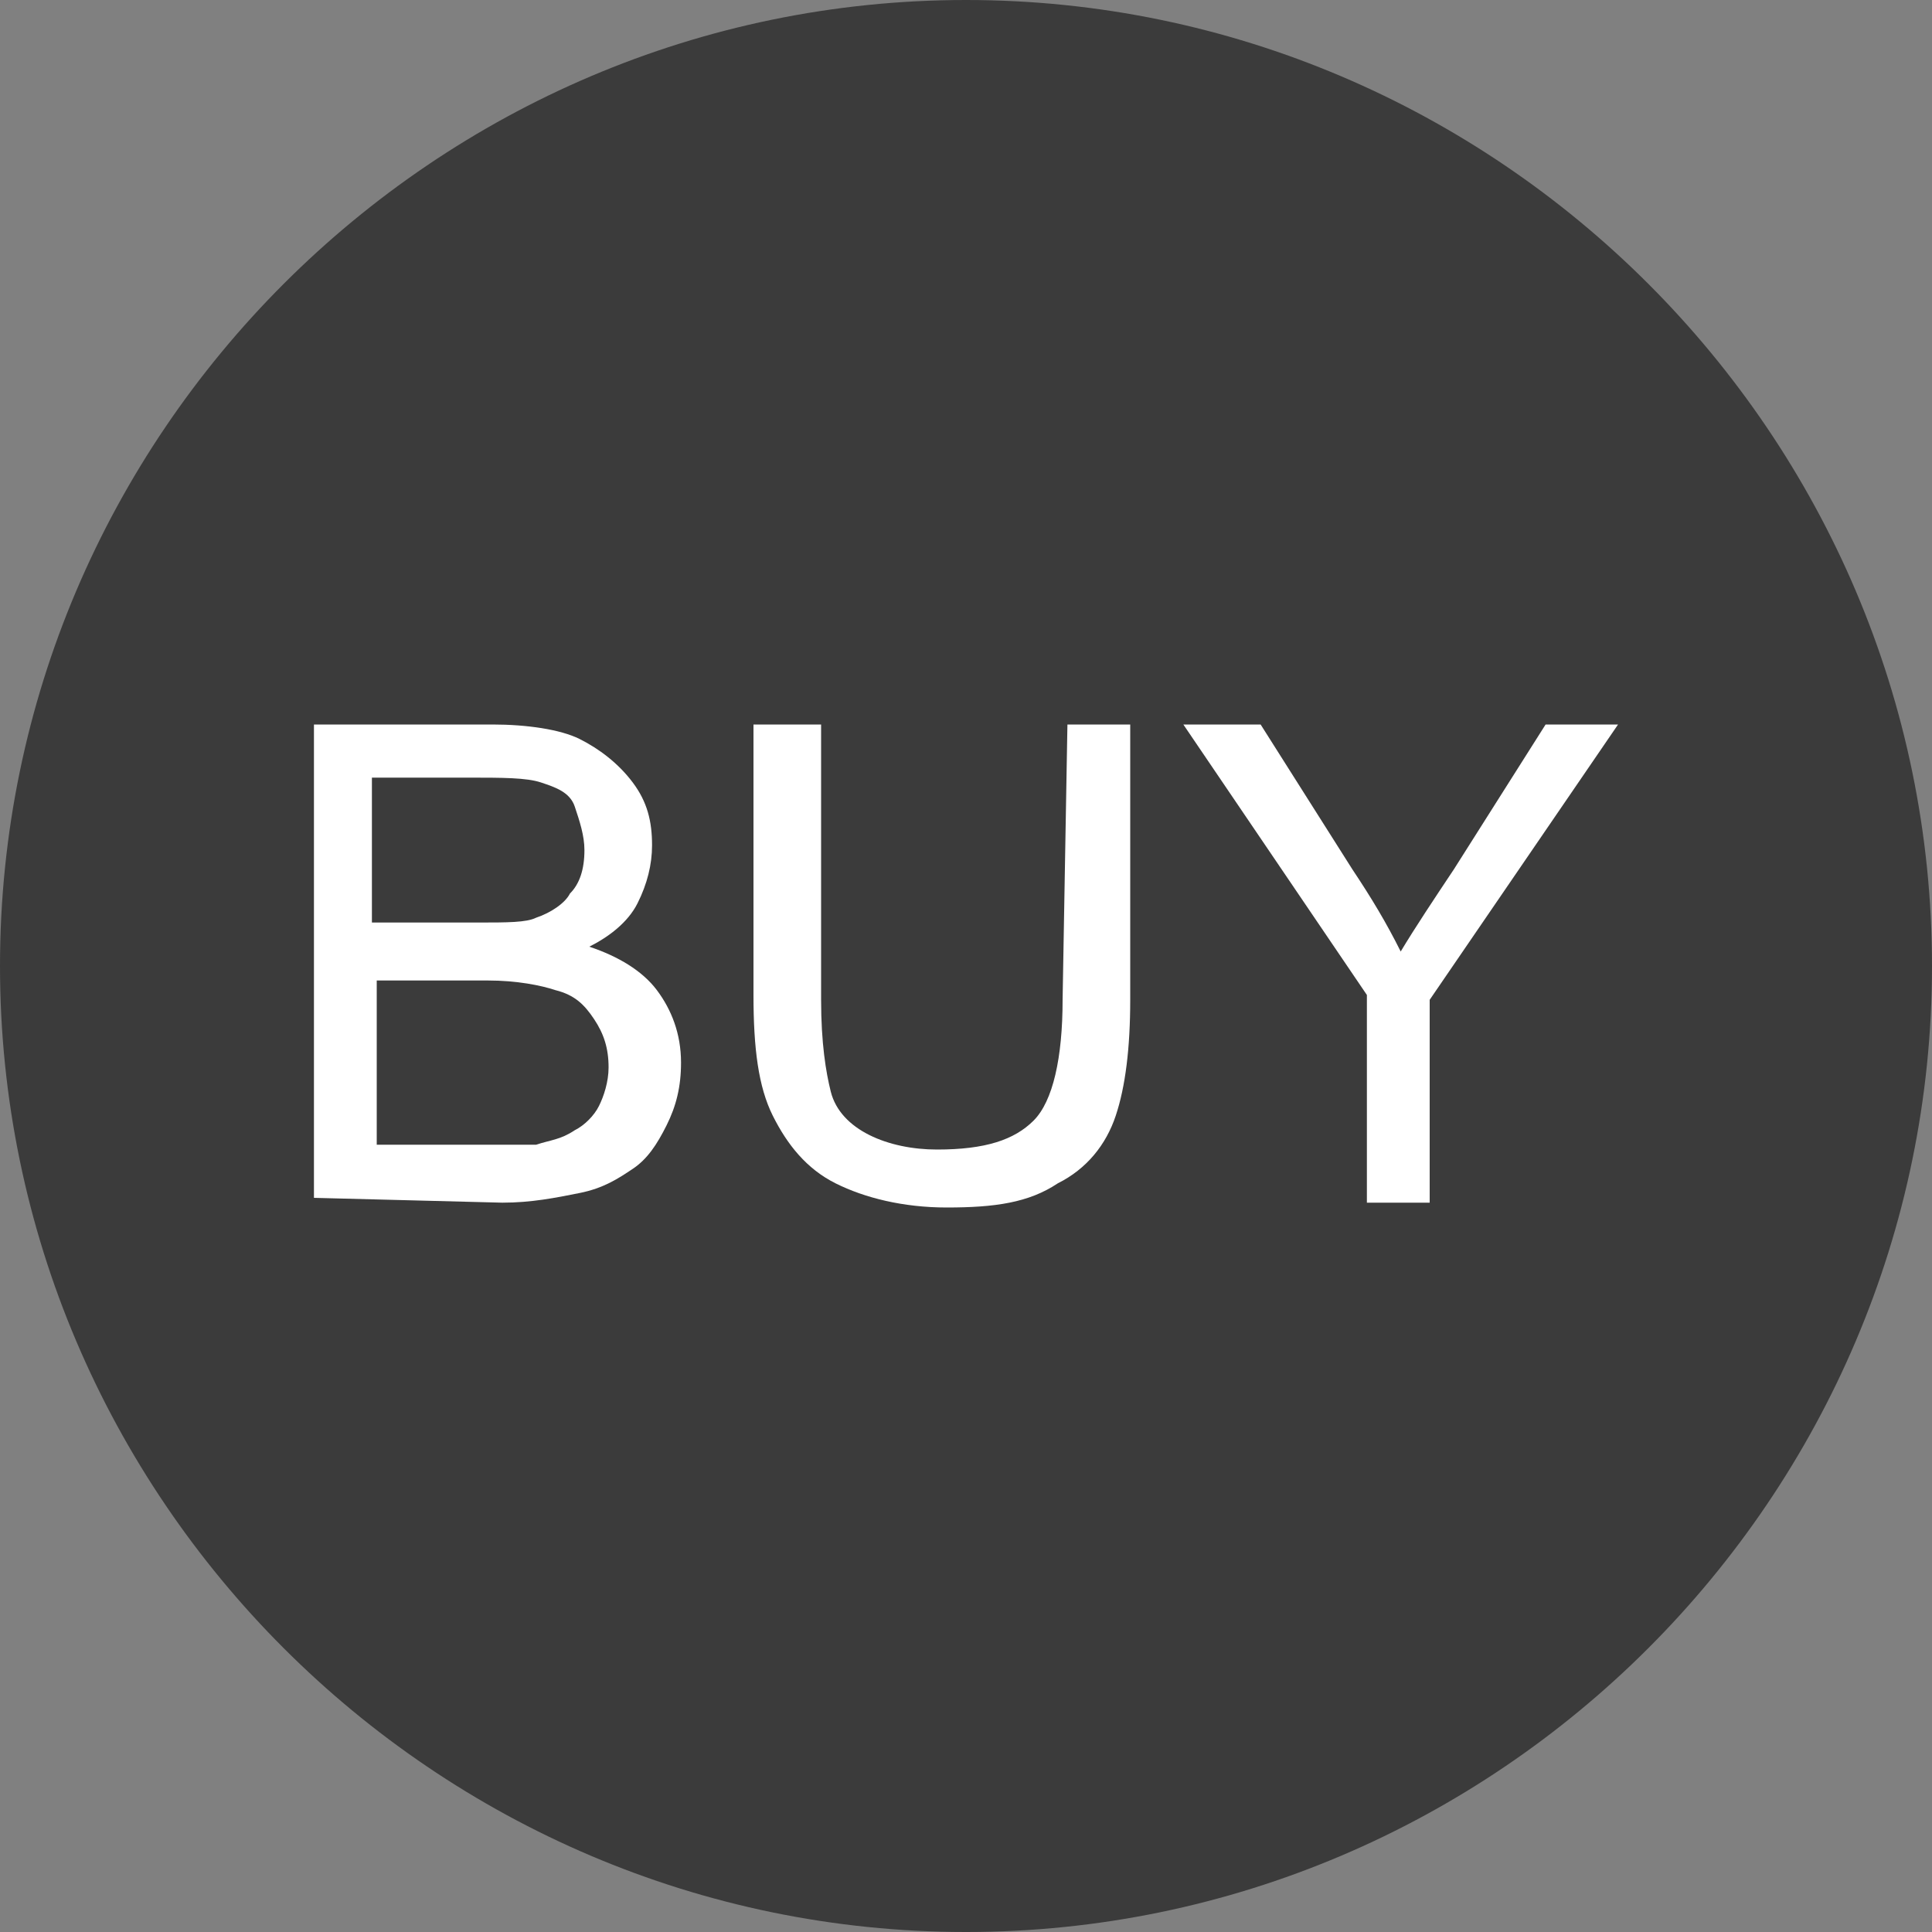 <?xml version="1.0" encoding="utf-8"?>
<!-- Generator: Adobe Illustrator 23.1.0, SVG Export Plug-In . SVG Version: 6.00 Build 0)  -->
<svg version="1.1" xmlns="http://www.w3.org/2000/svg" xmlns:xlink="http://www.w3.org/1999/xlink" x="0px" y="0px"
	 viewBox="0 0 40 40" style="enable-background:new 0 0 40 40;" xml:space="preserve">
<rect x="0" y="0" width="40" height="40" fill="#808080" stroke="none"/>
<style type="text/css">
	.st0{fill:#3B3B3B;}
	.st1{fill:#FFFFFF;}
	.st2{display:none;}
	.st3{display:inline;fill:#6C6C6C;}
	.st4{display:inline;fill:#3B3B3B;}
	.st5{display:inline;}
	.st6{fill:#6C6C6C;}
</style>
<g id="buy">
	<g>
		<g>
			<g>
				<path class="st0" d="M20,0C9,0,0,9,0,20s9,20,20,20s20-9,20-20S31,0,20,0L20,0z"/>
			</g>
		</g>
		<g>
			<path class="st1" d="M6.5,24.8V15h3.7c0.7,0,1.4,0.1,1.8,0.3s0.8,0.5,1.1,0.9c0.3,0.4,0.4,0.8,0.4,1.3c0,0.4-0.1,0.8-0.3,1.2
				c-0.2,0.4-0.6,0.7-1,0.9c0.6,0.2,1.1,0.5,1.4,0.9c0.3,0.4,0.5,0.9,0.5,1.5c0,0.5-0.1,0.9-0.3,1.3s-0.4,0.7-0.7,0.9
				c-0.3,0.2-0.6,0.4-1.1,0.5s-1,0.2-1.6,0.2L6.5,24.8z M7.8,19.1h2.1c0.6,0,1,0,1.2-0.1c0.3-0.1,0.6-0.3,0.7-0.5
				c0.2-0.2,0.3-0.5,0.3-0.9c0-0.3-0.1-0.6-0.2-0.9s-0.4-0.4-0.7-0.5c-0.3-0.1-0.8-0.1-1.5-0.1h-2V19.1z M7.8,23.7h2.4
				c0.4,0,0.7,0,0.9,0c0.3-0.1,0.5-0.1,0.8-0.3c0.2-0.1,0.4-0.3,0.5-0.5c0.1-0.2,0.2-0.5,0.2-0.8c0-0.4-0.1-0.7-0.3-1
				c-0.2-0.3-0.4-0.5-0.8-0.6c-0.3-0.1-0.8-0.2-1.4-0.2H7.8V23.7z"/>
			<path class="st1" d="M22.1,15h1.3v5.7c0,1-0.1,1.8-0.3,2.4c-0.2,0.6-0.6,1.1-1.2,1.4c-0.6,0.4-1.3,0.5-2.3,0.5
				c-0.9,0-1.7-0.2-2.3-0.5c-0.6-0.3-1-0.8-1.3-1.4c-0.3-0.6-0.4-1.4-0.4-2.5V15H17v5.7c0,0.9,0.1,1.5,0.2,1.9s0.4,0.7,0.8,0.9
				s0.9,0.3,1.4,0.3c1,0,1.6-0.2,2-0.6c0.4-0.4,0.6-1.3,0.6-2.5L22.1,15L22.1,15z"/>
			<path class="st1" d="M28.3,24.8v-4.2L24.5,15h1.6l1.9,3c0.4,0.6,0.7,1.1,1,1.7c0.3-0.5,0.7-1.1,1.1-1.7L32,15h1.5l-3.9,5.7v4.2
				H28.3z"/>
		</g>
	</g>
</g>
<g id="圖層_1" class="st2">
	<path class="st3" d="M20,1c10.5,0,19,8.5,19,19s-8.5,19-19,19S1,30.5,1,20S9.5,1,20,1 M20,0C9,0,0,9,0,20c0,11,9,20,20,20
		c11,0,20-9,20-20C40,9,31,0,20,0L20,0z"/>
	<path class="st4" d="M27.8,16.1c-0.2-0.7-0.7-1.3-1.4-1.4c-1.3-0.3-6.4-0.3-6.4-0.3s-5.1,0-6.4,0.4c-0.7,0.2-1.3,0.7-1.4,1.4
		c-0.3,1.3-0.3,3.9-0.3,3.9s0,2.6,0.3,3.9c0.2,0.7,0.7,1.3,1.4,1.4c1.3,0.3,6.4,0.3,6.4,0.3s5.1,0,6.4-0.3c0.7-0.2,1.3-0.7,1.4-1.4
		c0.3-1.3,0.3-3.9,0.3-3.9S28.1,17.4,27.8,16.1z M18.4,22.4v-4.9l4.2,2.4L18.4,22.4z"/>
</g>
<g id="twitter" class="st2">
	<g class="st5">
		<g>
			<path class="st6" d="M20,1c10.5,0,19,8.5,19,19s-8.5,19-19,19S1,30.5,1,20S9.5,1,20,1 M20,0C9,0,0,9,0,20s9,20,20,20
				c11,0,20-9,20-20S31,0,20,0L20,0z"/>
		</g>
		<path class="st0" d="M26.1,16.9c0,0.1,0,0.3,0,0.4c0,4.2-3.2,9-9,9c-1.8,0-3.5-0.5-4.9-1.4c0.2,0,0.5,0,0.8,0
			c1.5,0,2.8-0.5,3.9-1.4c-1.4,0-2.6-0.9-3-2.2c0.2,0,0.4,0.1,0.6,0.1c0.3,0,0.6,0,0.8-0.1c-1.4-0.3-2.5-1.6-2.5-3.1c0,0,0,0,0,0
			c0.4,0.2,0.9,0.4,1.4,0.4c-0.9-0.6-1.4-1.5-1.4-2.6c0-0.6,0.2-1.1,0.4-1.6c1.6,1.9,3.9,3.2,6.5,3.3c-0.1-0.2-0.1-0.5-0.1-0.7
			c0-1.7,1.4-3.2,3.2-3.2c0.9,0,1.7,0.4,2.3,1c0.7-0.1,1.4-0.4,2-0.8c-0.2,0.7-0.7,1.4-1.4,1.8c0.6-0.1,1.3-0.2,1.8-0.5
			C27.3,15.9,26.8,16.4,26.1,16.9z"/>
	</g>
</g>
<g id="fackbook" class="st2">
	<g class="st5">
		<path class="st0" d="M21.2,27.9h-3.3V20h-1.6v-2.7h1.6v-1.6c0-2.2,0.9-3.6,3.5-3.6h2.2v2.7h-1.4c-1,0-1.1,0.4-1.1,1.1l0,1.4h2.5
			L23.4,20h-2.2L21.2,27.9L21.2,27.9z"/>
		<g>
			<path class="st6" d="M20,1c10.5,0,19,8.5,19,19s-8.5,19-19,19S1,30.5,1,20S9.5,1,20,1 M20,0C9,0,0,9,0,20s9,20,20,20s20-9,20-20
				S31,0,20,0L20,0z"/>
		</g>
	</g>
</g>
</svg>

